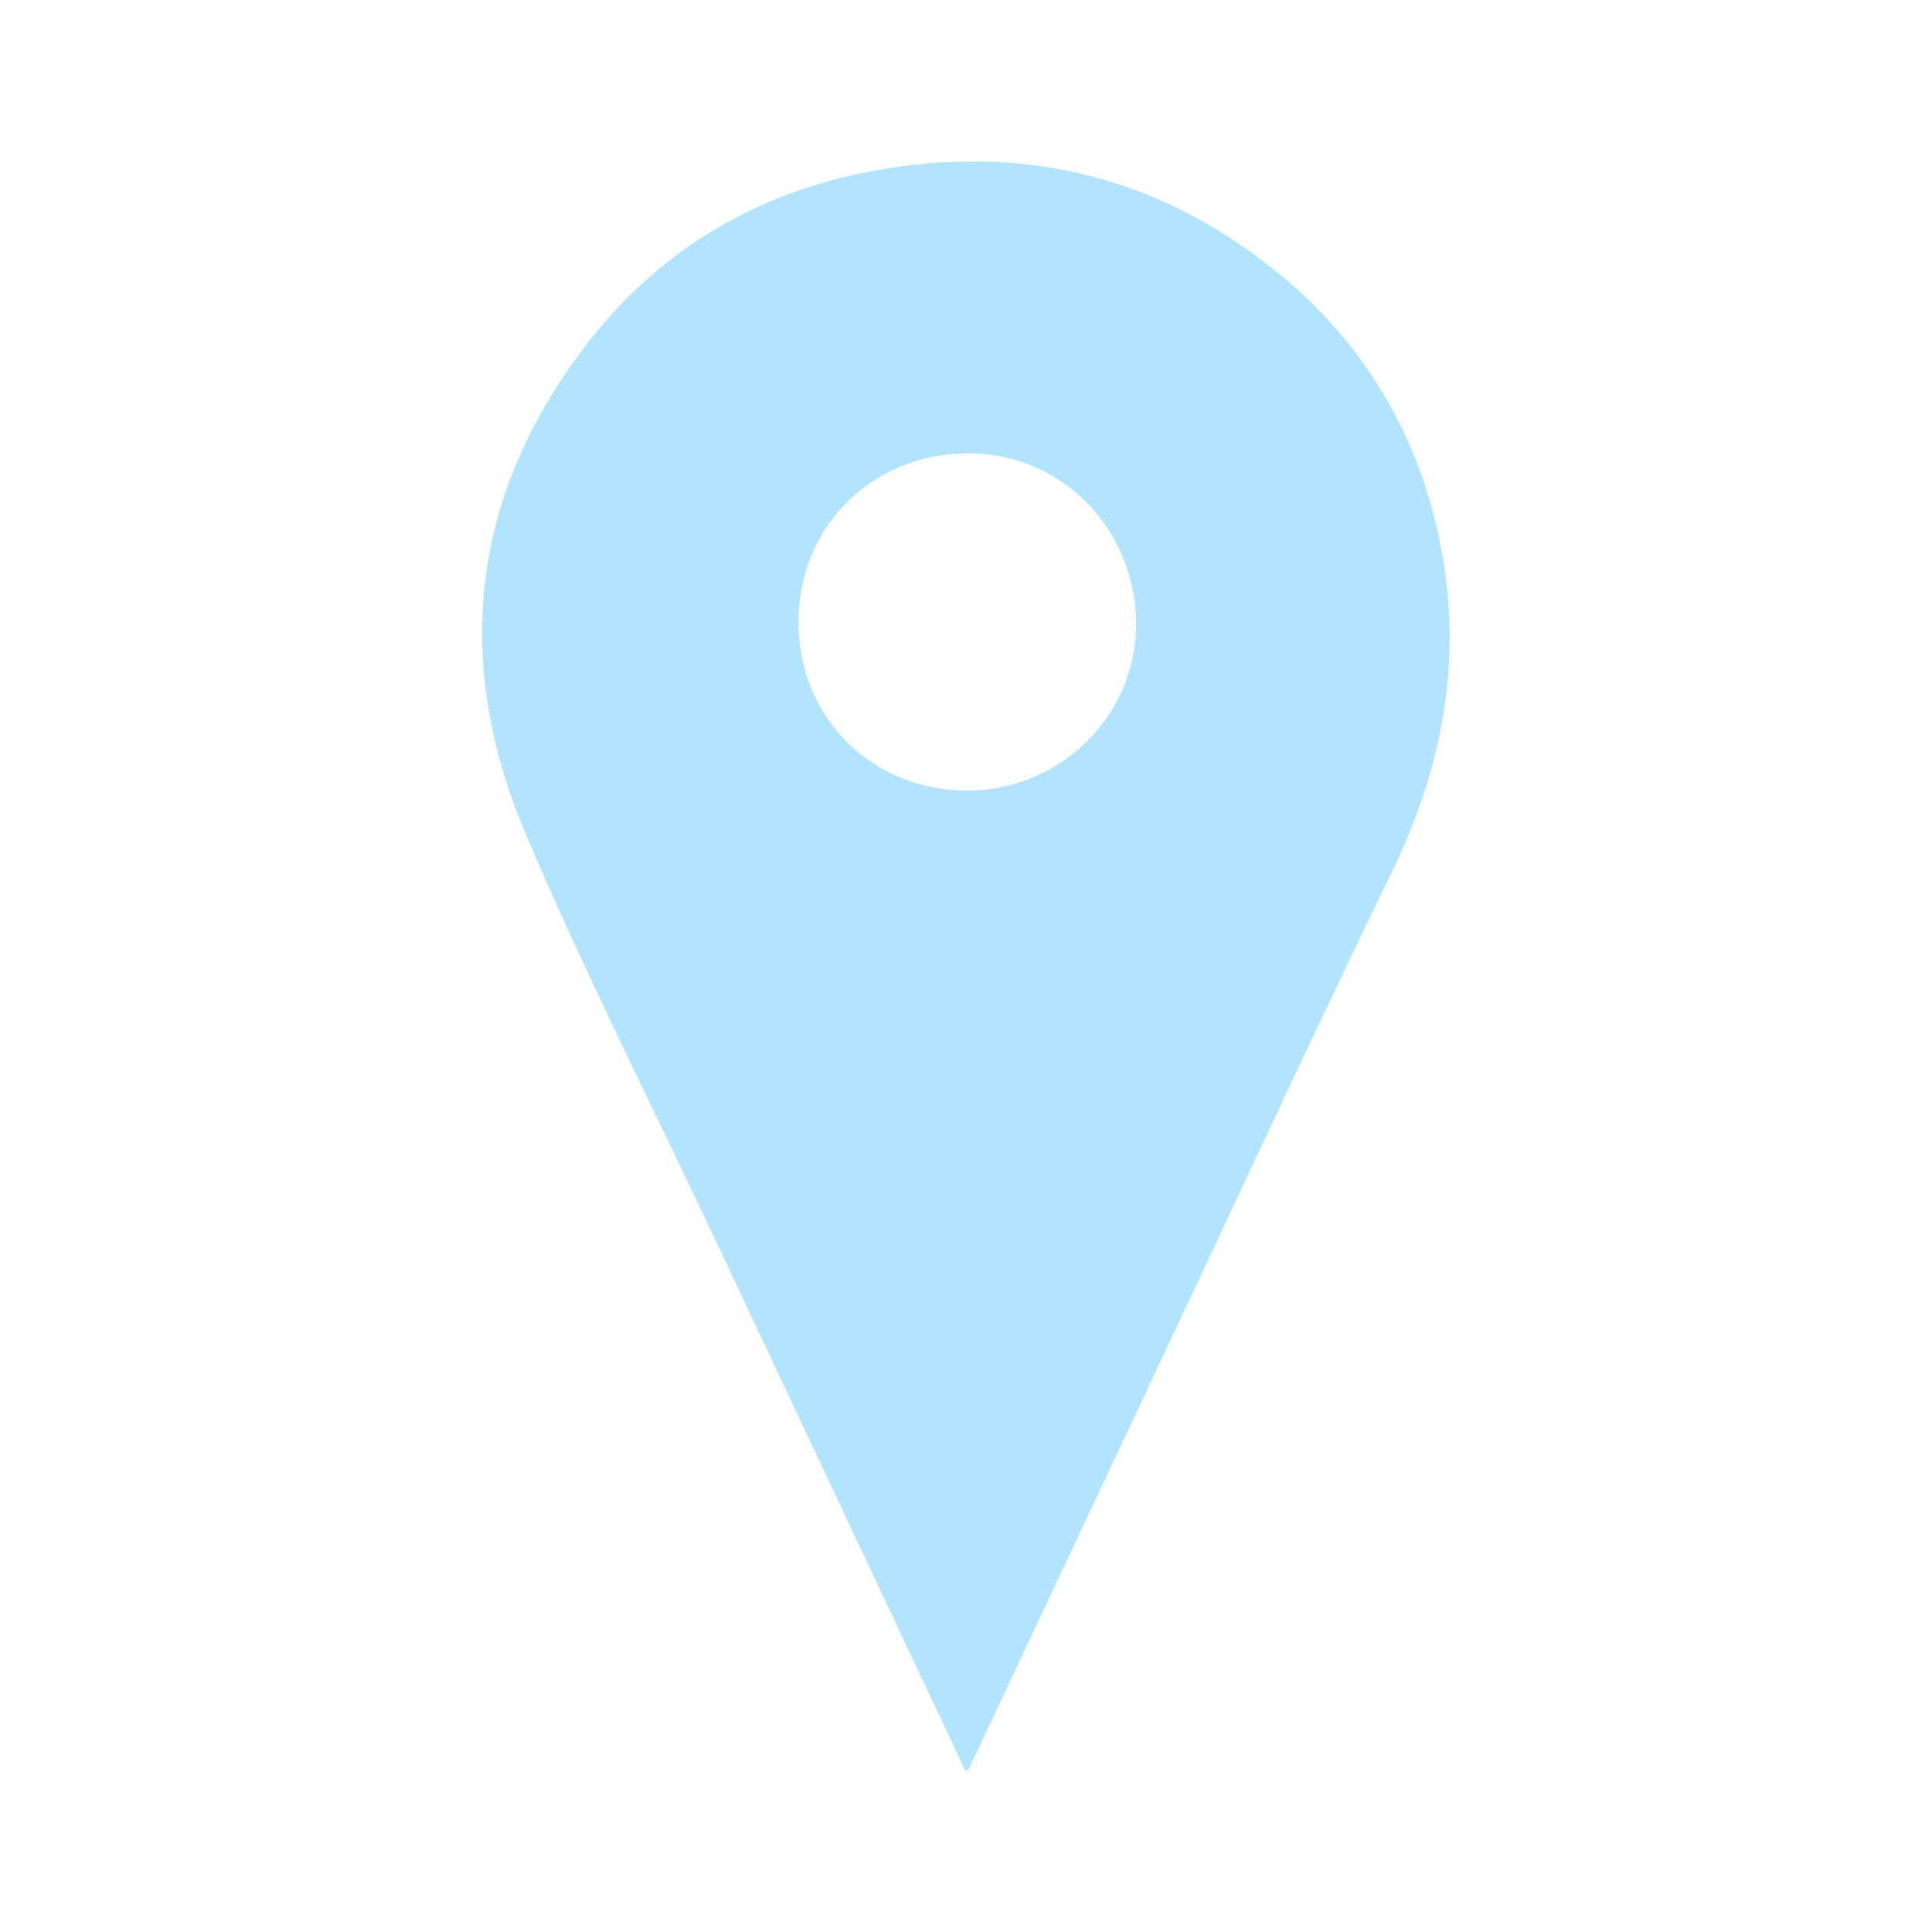 <?xml version="1.0" encoding="UTF-8"?>
<svg id="Capa_2" data-name="Capa 2" xmlns="http://www.w3.org/2000/svg" viewBox="0 0 36 36">
  <defs>
    <style>
      .cls-1 {
        fill: none;
      }

      .cls-2 {
        fill: #b3e4ff;
      }
    </style>
  </defs>
  <g id="Capa_2-2" data-name="Capa 2">
    <g>
      <rect class="cls-1" width="36" height="36"/>
      <g id="CZPXPN">
        <path class="cls-2" d="m17.99,33c-1.57-3.34-3.14-6.66-4.7-9.98-1.17-2.48-2.41-4.93-3.48-7.45-1.4-3.27-1.03-6.41,1.18-9.23,1.4-1.78,3.28-2.84,5.53-3.2,2.68-.43,5.09.19,7.2,1.87,1.71,1.36,2.76,3.14,3.15,5.3.38,2.09-.02,4.05-.94,5.95-1.4,2.88-2.74,5.78-4.1,8.67-1.26,2.68-2.52,5.36-3.78,8.04,0,0-.02,0-.06.03Zm3.18-21.42c-.03-1.78-1.46-3.2-3.25-3.13-1.74.06-3.07,1.42-3.04,3.2.03,1.78,1.41,3.06,3.09,3.08,1.79.03,3.23-1.42,3.2-3.15Z"/>
      </g>
    </g>
  </g>
</svg>